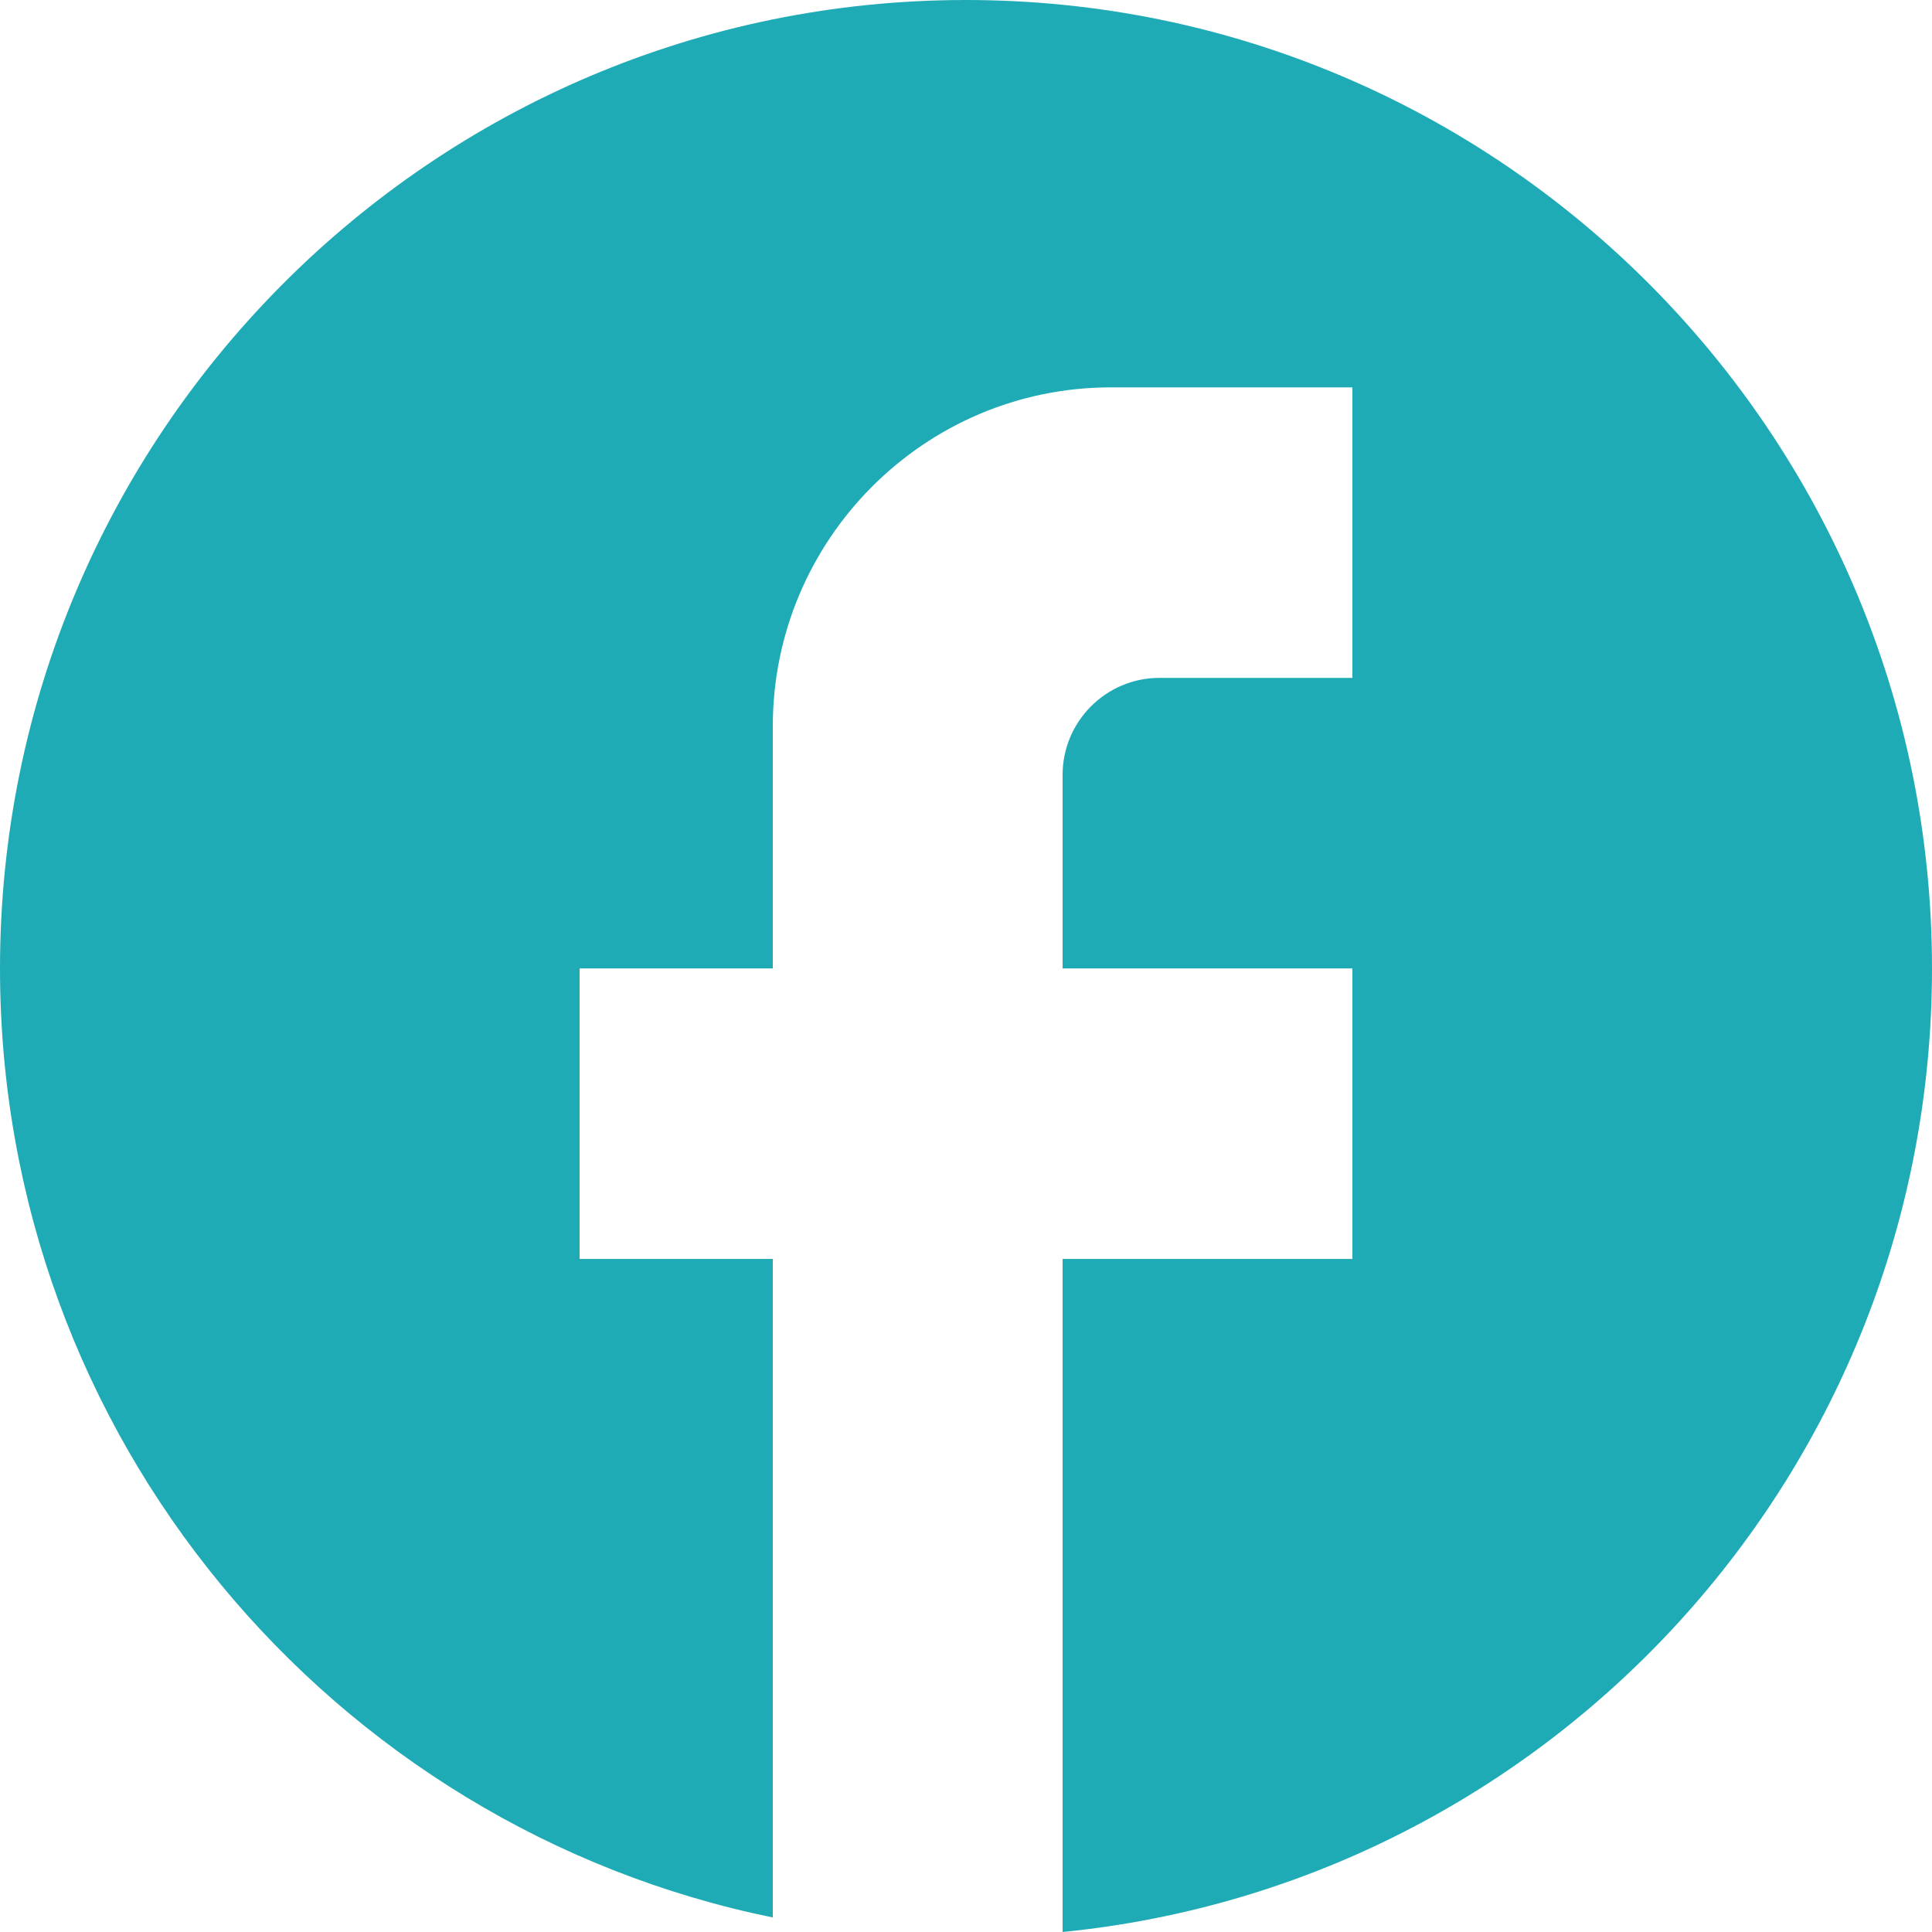 <svg xmlns="http://www.w3.org/2000/svg" width="52" height="52" viewBox="0 0 52 52" fill="none"><path d="M52 26.065C52 11.677 40.352 0 26 0C11.648 0 0 11.677 0 26.065C0 38.681 8.944 49.185 20.8 51.609V33.885H15.6V26.065H20.8V19.549C20.8 14.518 24.882 10.426 29.9 10.426H36.4V18.246H31.2C29.77 18.246 28.6 19.419 28.6 20.852V26.065H36.4V33.885H28.6V52C41.73 50.697 52 39.593 52 26.065Z" fill="#1FABB5"></path></svg>